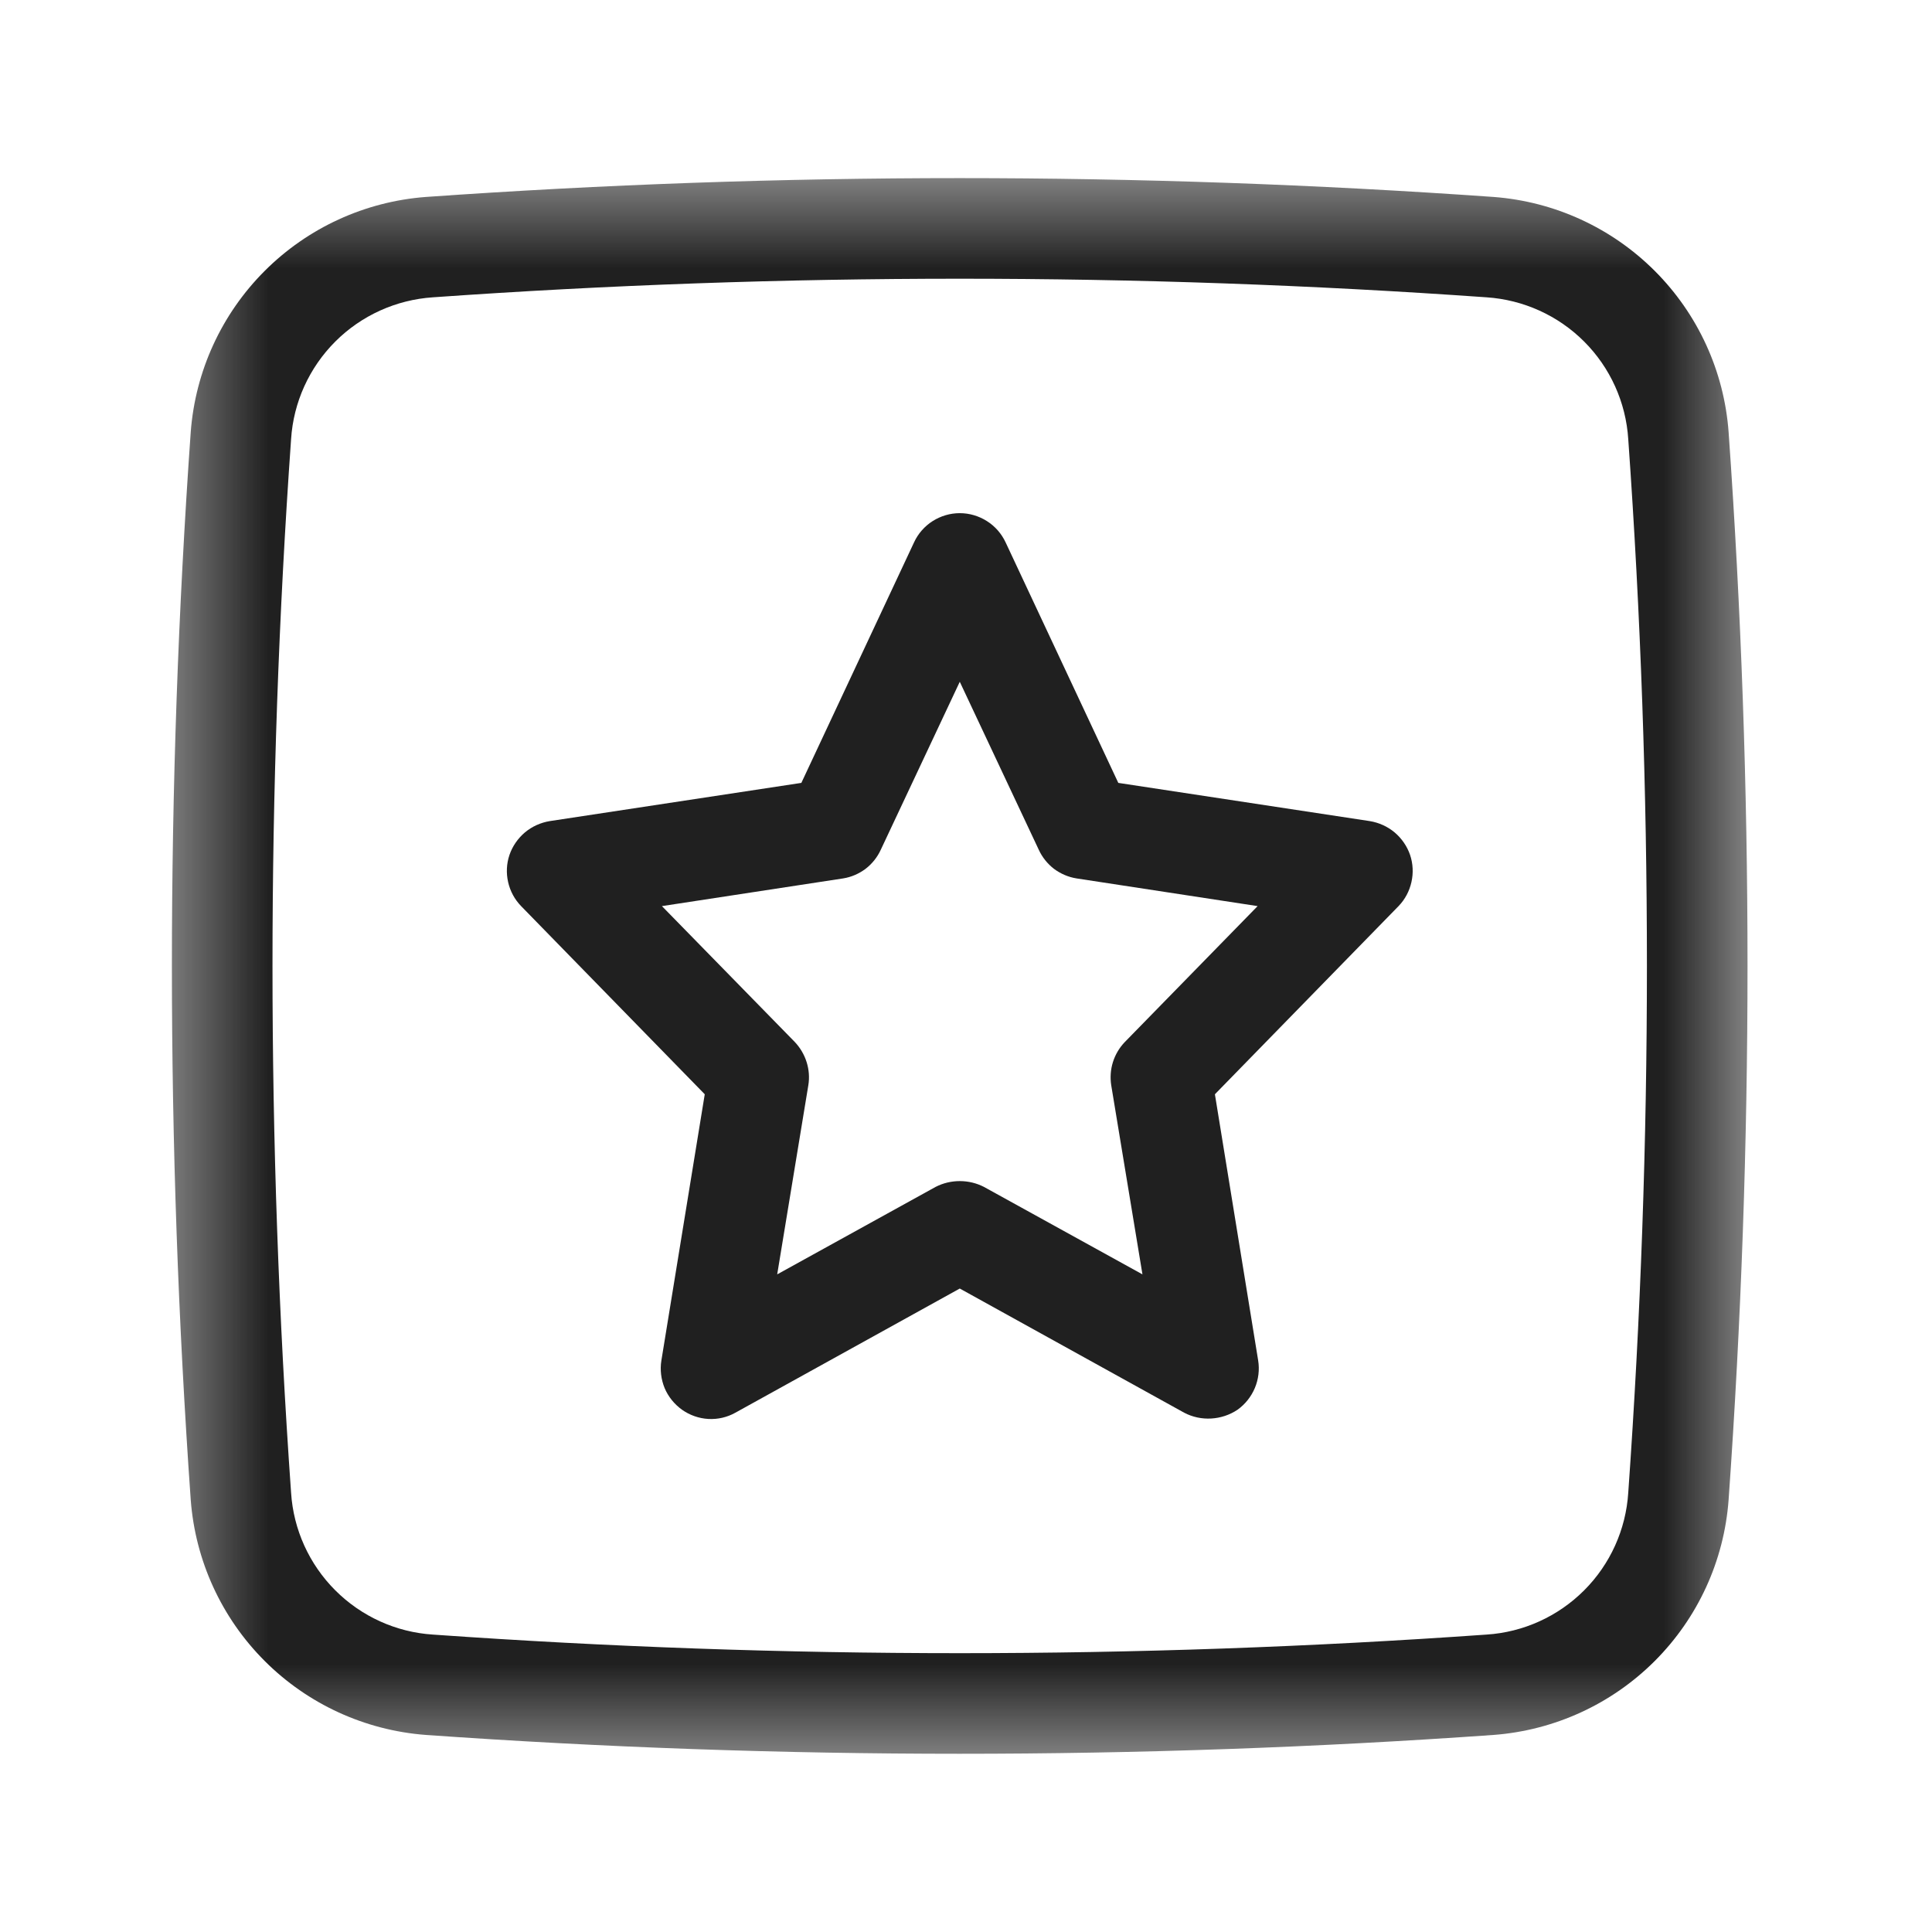 <svg xmlns="http://www.w3.org/2000/svg" fill="none" viewBox="0 0 18 18" height="18" width="18">
<g clip-path="url(#clip0_3050_5497)">
<mask height="16" width="16" y="1" x="1" maskUnits="userSpaceOnUse" style="mask-type:luminance" id="mask0_3050_5497">
<path fill="white" d="M16.441 1.5H1.441V16.5H16.441V1.5Z"></path>
</mask>
<g mask="url(#mask0_3050_5497)">
<path fill="#202020" d="M16.105 4.025C16.063 3.458 15.819 2.926 15.417 2.524C15.015 2.122 14.483 1.878 13.916 1.835C10.604 1.601 7.279 1.601 3.967 1.835C3.4 1.878 2.868 2.122 2.466 2.524C2.064 2.926 1.82 3.458 1.777 4.025C1.543 7.337 1.543 10.662 1.777 13.974C1.82 14.541 2.064 15.073 2.466 15.475C2.868 15.877 3.4 16.121 3.967 16.164C7.279 16.398 10.604 16.398 13.916 16.164C14.483 16.121 15.015 15.877 15.417 15.475C15.819 15.073 16.063 14.541 16.105 13.974C16.34 10.662 16.34 7.337 16.105 4.025ZM15.17 13.908C15.148 14.251 15.002 14.574 14.759 14.817C14.516 15.06 14.193 15.207 13.85 15.229C10.582 15.46 7.301 15.46 4.033 15.229C3.69 15.207 3.367 15.06 3.124 14.817C2.881 14.574 2.734 14.251 2.712 13.908C2.481 10.64 2.481 7.359 2.712 4.091C2.734 3.748 2.881 3.425 3.124 3.182C3.367 2.939 3.69 2.793 4.033 2.77C7.301 2.539 10.582 2.539 13.85 2.77C14.193 2.793 14.516 2.939 14.759 3.182C15.002 3.425 15.148 3.748 15.17 4.091C15.402 7.359 15.402 10.64 15.17 13.908Z"></path>
<path fill="#202020" d="M13.137 7.964C13.109 7.883 13.059 7.811 12.993 7.755C12.927 7.7 12.847 7.664 12.762 7.65L10.419 7.294L9.369 5.053C9.331 4.972 9.271 4.903 9.195 4.855C9.119 4.807 9.032 4.781 8.942 4.781C8.852 4.781 8.765 4.807 8.689 4.855C8.614 4.903 8.553 4.972 8.516 5.053L7.466 7.294L5.122 7.65C5.037 7.664 4.957 7.7 4.891 7.755C4.825 7.811 4.775 7.883 4.747 7.964C4.719 8.046 4.715 8.134 4.734 8.218C4.753 8.303 4.795 8.38 4.855 8.442L6.566 10.195L6.162 12.675C6.148 12.762 6.159 12.851 6.192 12.932C6.226 13.013 6.283 13.083 6.354 13.134C6.426 13.185 6.511 13.215 6.599 13.22C6.687 13.225 6.774 13.205 6.851 13.162L8.942 12.005L11.033 13.162C11.111 13.203 11.198 13.221 11.285 13.216C11.372 13.211 11.457 13.183 11.53 13.134C11.601 13.083 11.657 13.013 11.691 12.932C11.725 12.851 11.736 12.762 11.722 12.675L11.319 10.195L13.03 8.442C13.09 8.38 13.131 8.303 13.15 8.218C13.169 8.134 13.165 8.046 13.137 7.964ZM10.48 9.708C10.429 9.761 10.391 9.825 10.369 9.895C10.347 9.964 10.342 10.039 10.353 10.111L10.644 11.873L9.167 11.058C9.097 11.022 9.02 11.004 8.942 11.004C8.864 11.004 8.787 11.022 8.717 11.058L7.241 11.873L7.531 10.111C7.543 10.039 7.537 9.964 7.515 9.895C7.493 9.825 7.455 9.761 7.405 9.708L6.167 8.442L7.855 8.184C7.931 8.172 8.002 8.141 8.064 8.095C8.125 8.048 8.174 7.987 8.206 7.917L8.942 6.352L9.678 7.917C9.71 7.987 9.759 8.048 9.82 8.095C9.882 8.141 9.954 8.172 10.03 8.184L11.717 8.442L10.48 9.708Z"></path>
</g>
</g>
<defs>
<clipPath id="clip0_3050_5497">
<rect transform="translate(1 1.5)" fill="white" height="15" width="15.882"></rect>
</clipPath>
</defs>
</svg>
